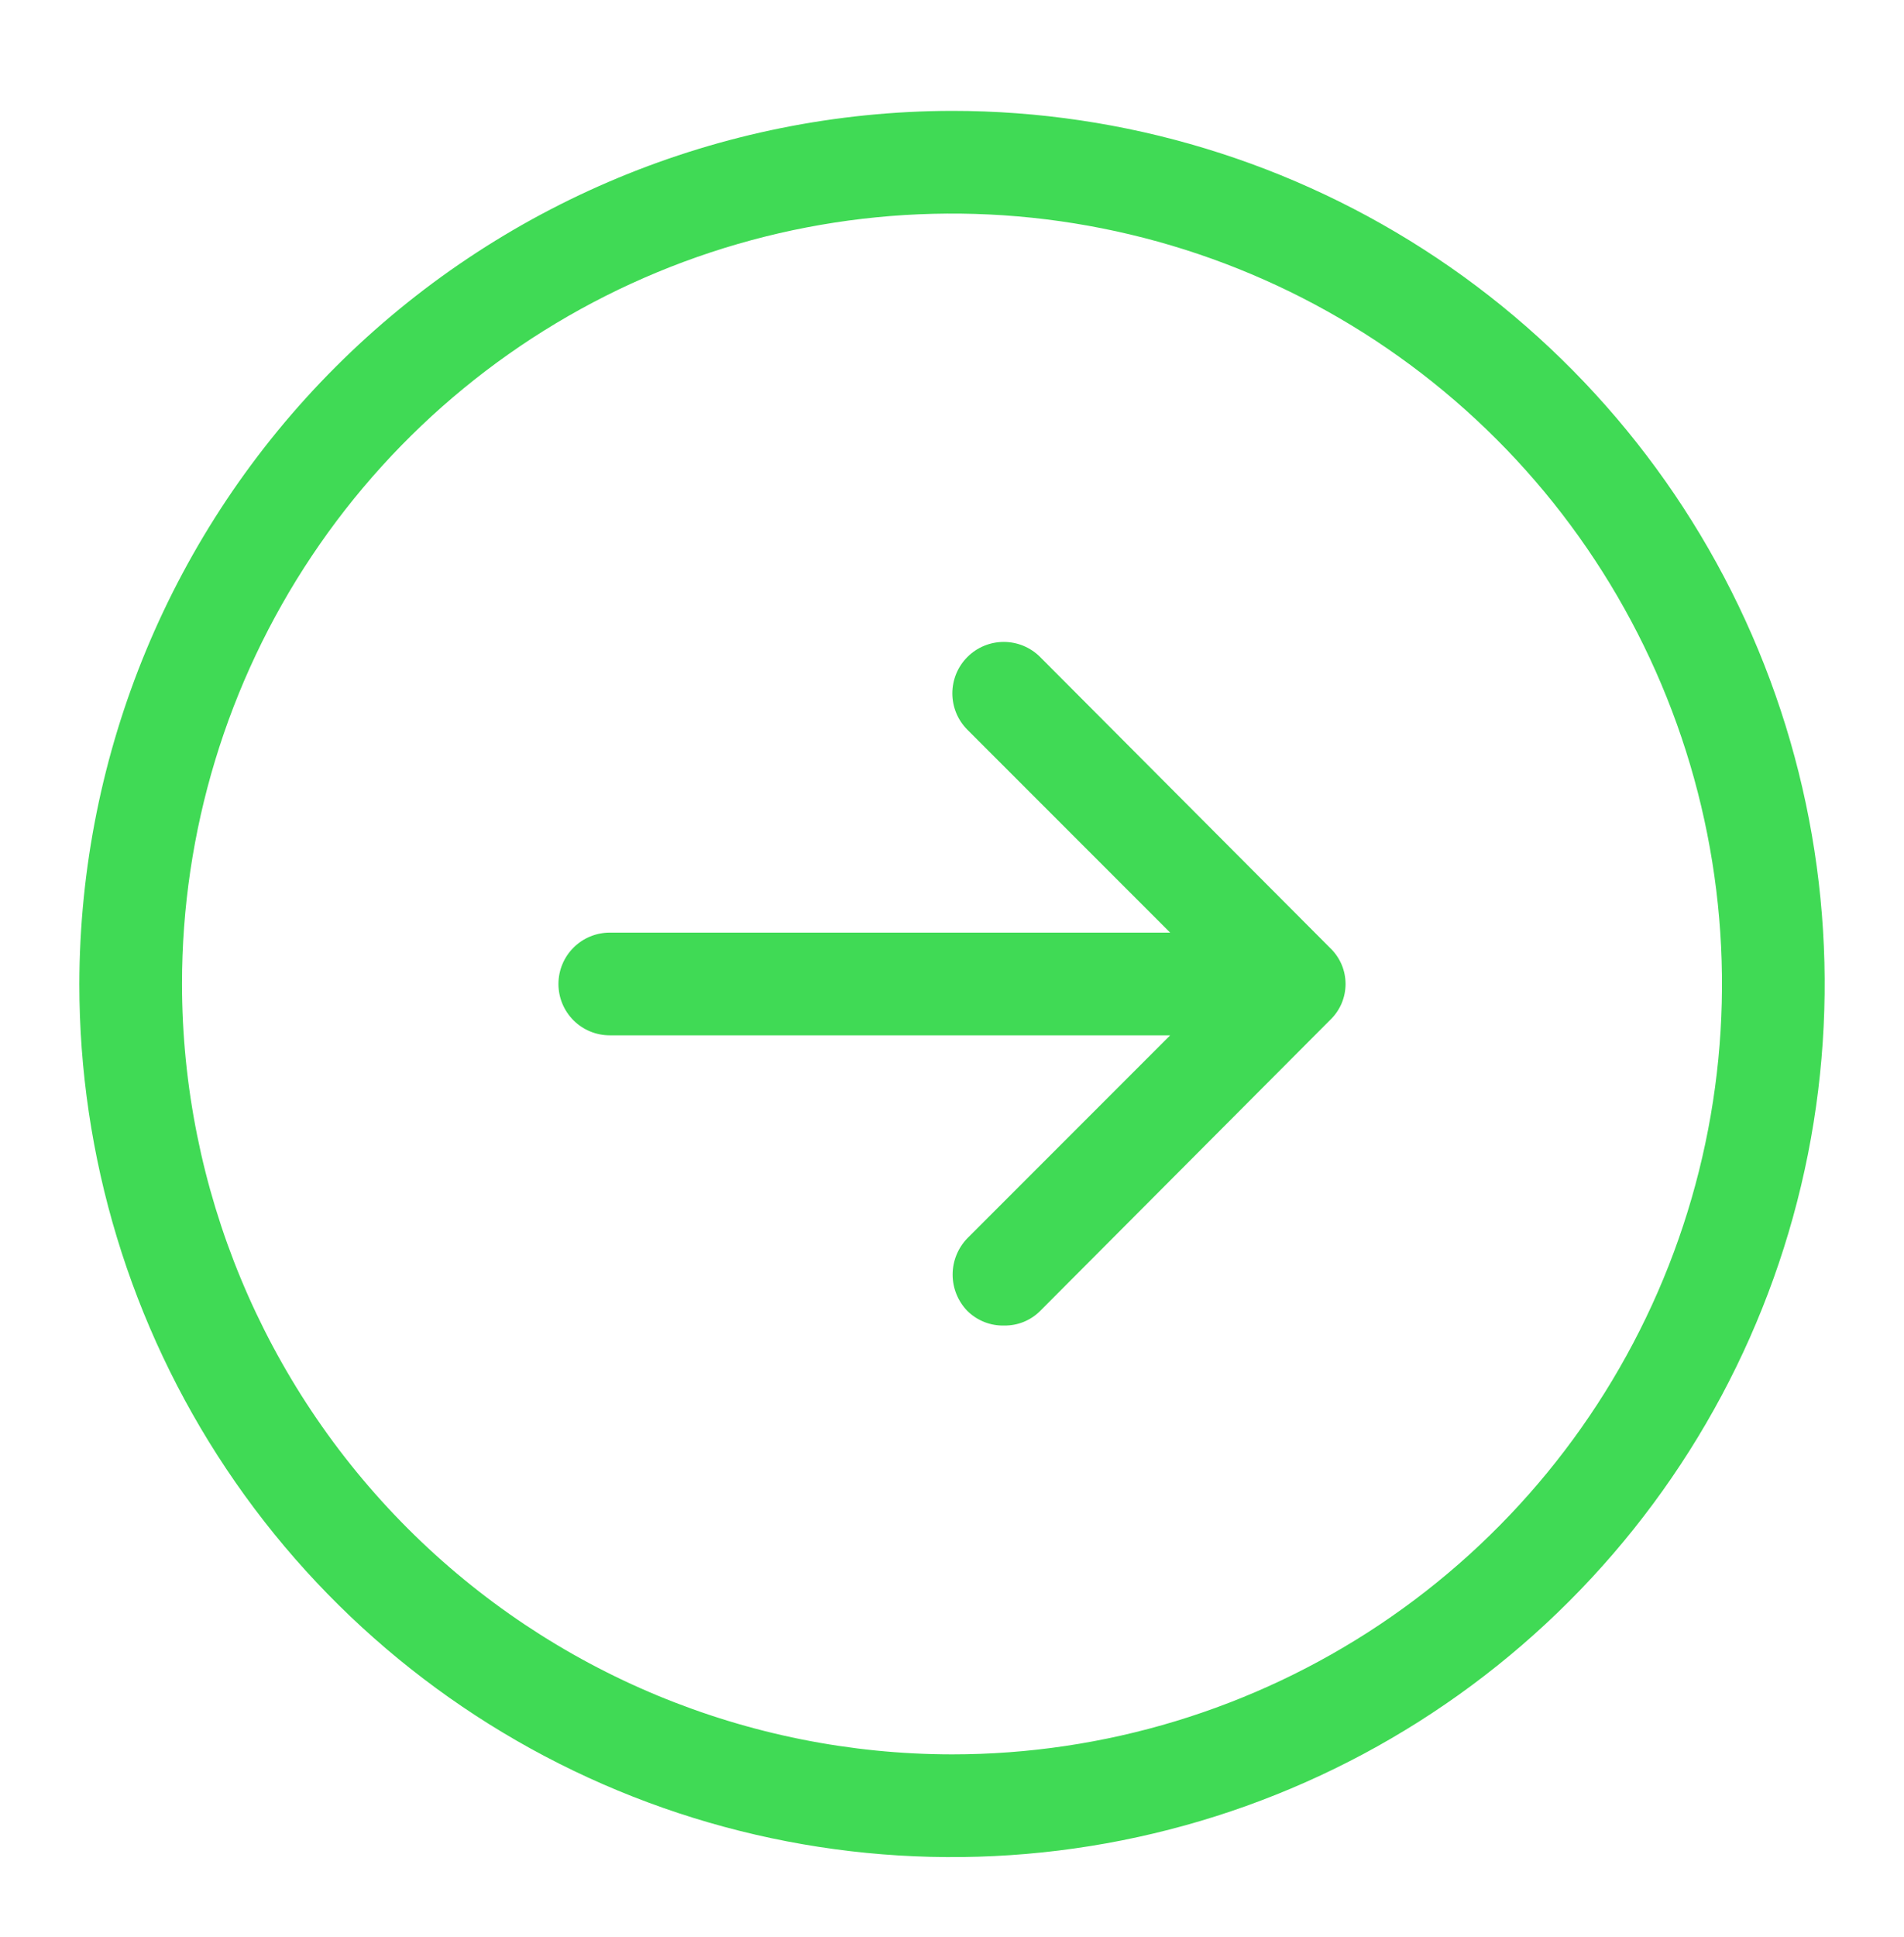 <?xml version="1.0" encoding="UTF-8"?> <svg xmlns="http://www.w3.org/2000/svg" width="60" height="61" viewBox="0 0 60 61" fill="none"> <path d="M30 3.492C35.439 3.492 40.756 5.105 45.278 8.126C49.8 11.148 53.325 15.443 55.407 20.468C57.488 25.493 58.033 31.022 56.972 36.357C55.91 41.691 53.291 46.591 49.445 50.437C45.599 54.283 40.7 56.902 35.365 57.963C30.03 59.024 24.501 58.48 19.476 56.398C14.451 54.317 10.156 50.792 7.135 46.27C4.113 41.748 2.5 36.431 2.5 30.992C2.514 23.703 5.416 16.716 10.57 11.562C15.725 6.408 22.711 3.506 30 3.492V3.492ZM30 55.256C34.799 55.256 39.49 53.833 43.481 51.167C47.471 48.501 50.581 44.711 52.418 40.277C54.254 35.844 54.735 30.965 53.798 26.258C52.862 21.551 50.551 17.227 47.158 13.834C43.764 10.441 39.441 8.129 34.734 7.193C30.027 6.257 25.148 6.737 20.714 8.574C16.28 10.411 12.491 13.521 9.825 17.511C7.158 21.501 5.735 26.193 5.735 30.992C5.742 37.425 8.301 43.593 12.85 48.142C17.399 52.691 23.567 55.249 30 55.256ZM17.598 30.992C17.598 31.421 17.768 31.832 18.072 32.136C18.375 32.439 18.787 32.609 19.216 32.609H36.875L30.485 38.999C30.187 39.306 30.02 39.717 30.02 40.145C30.02 40.573 30.187 40.984 30.485 41.291C30.638 41.441 30.819 41.559 31.018 41.638C31.217 41.717 31.43 41.755 31.645 41.749C31.854 41.752 32.063 41.714 32.257 41.635C32.452 41.556 32.629 41.439 32.777 41.291L41.917 32.124C42.07 31.978 42.192 31.802 42.276 31.608C42.359 31.413 42.402 31.203 42.402 30.992C42.402 30.78 42.359 30.57 42.276 30.376C42.192 30.181 42.07 30.005 41.917 29.859L32.777 20.693C32.627 20.542 32.448 20.423 32.251 20.341C32.055 20.26 31.844 20.218 31.631 20.218C31.418 20.218 31.208 20.26 31.011 20.341C30.814 20.423 30.636 20.542 30.485 20.693C30.335 20.843 30.215 21.022 30.134 21.218C30.053 21.415 30.011 21.626 30.011 21.838C30.011 22.051 30.053 22.262 30.134 22.459C30.215 22.655 30.335 22.834 30.485 22.984L36.875 29.374H19.216C18.787 29.374 18.375 29.544 18.072 29.848C17.768 30.151 17.598 30.563 17.598 30.992Z" fill="#40DA55"></path> </svg> 
